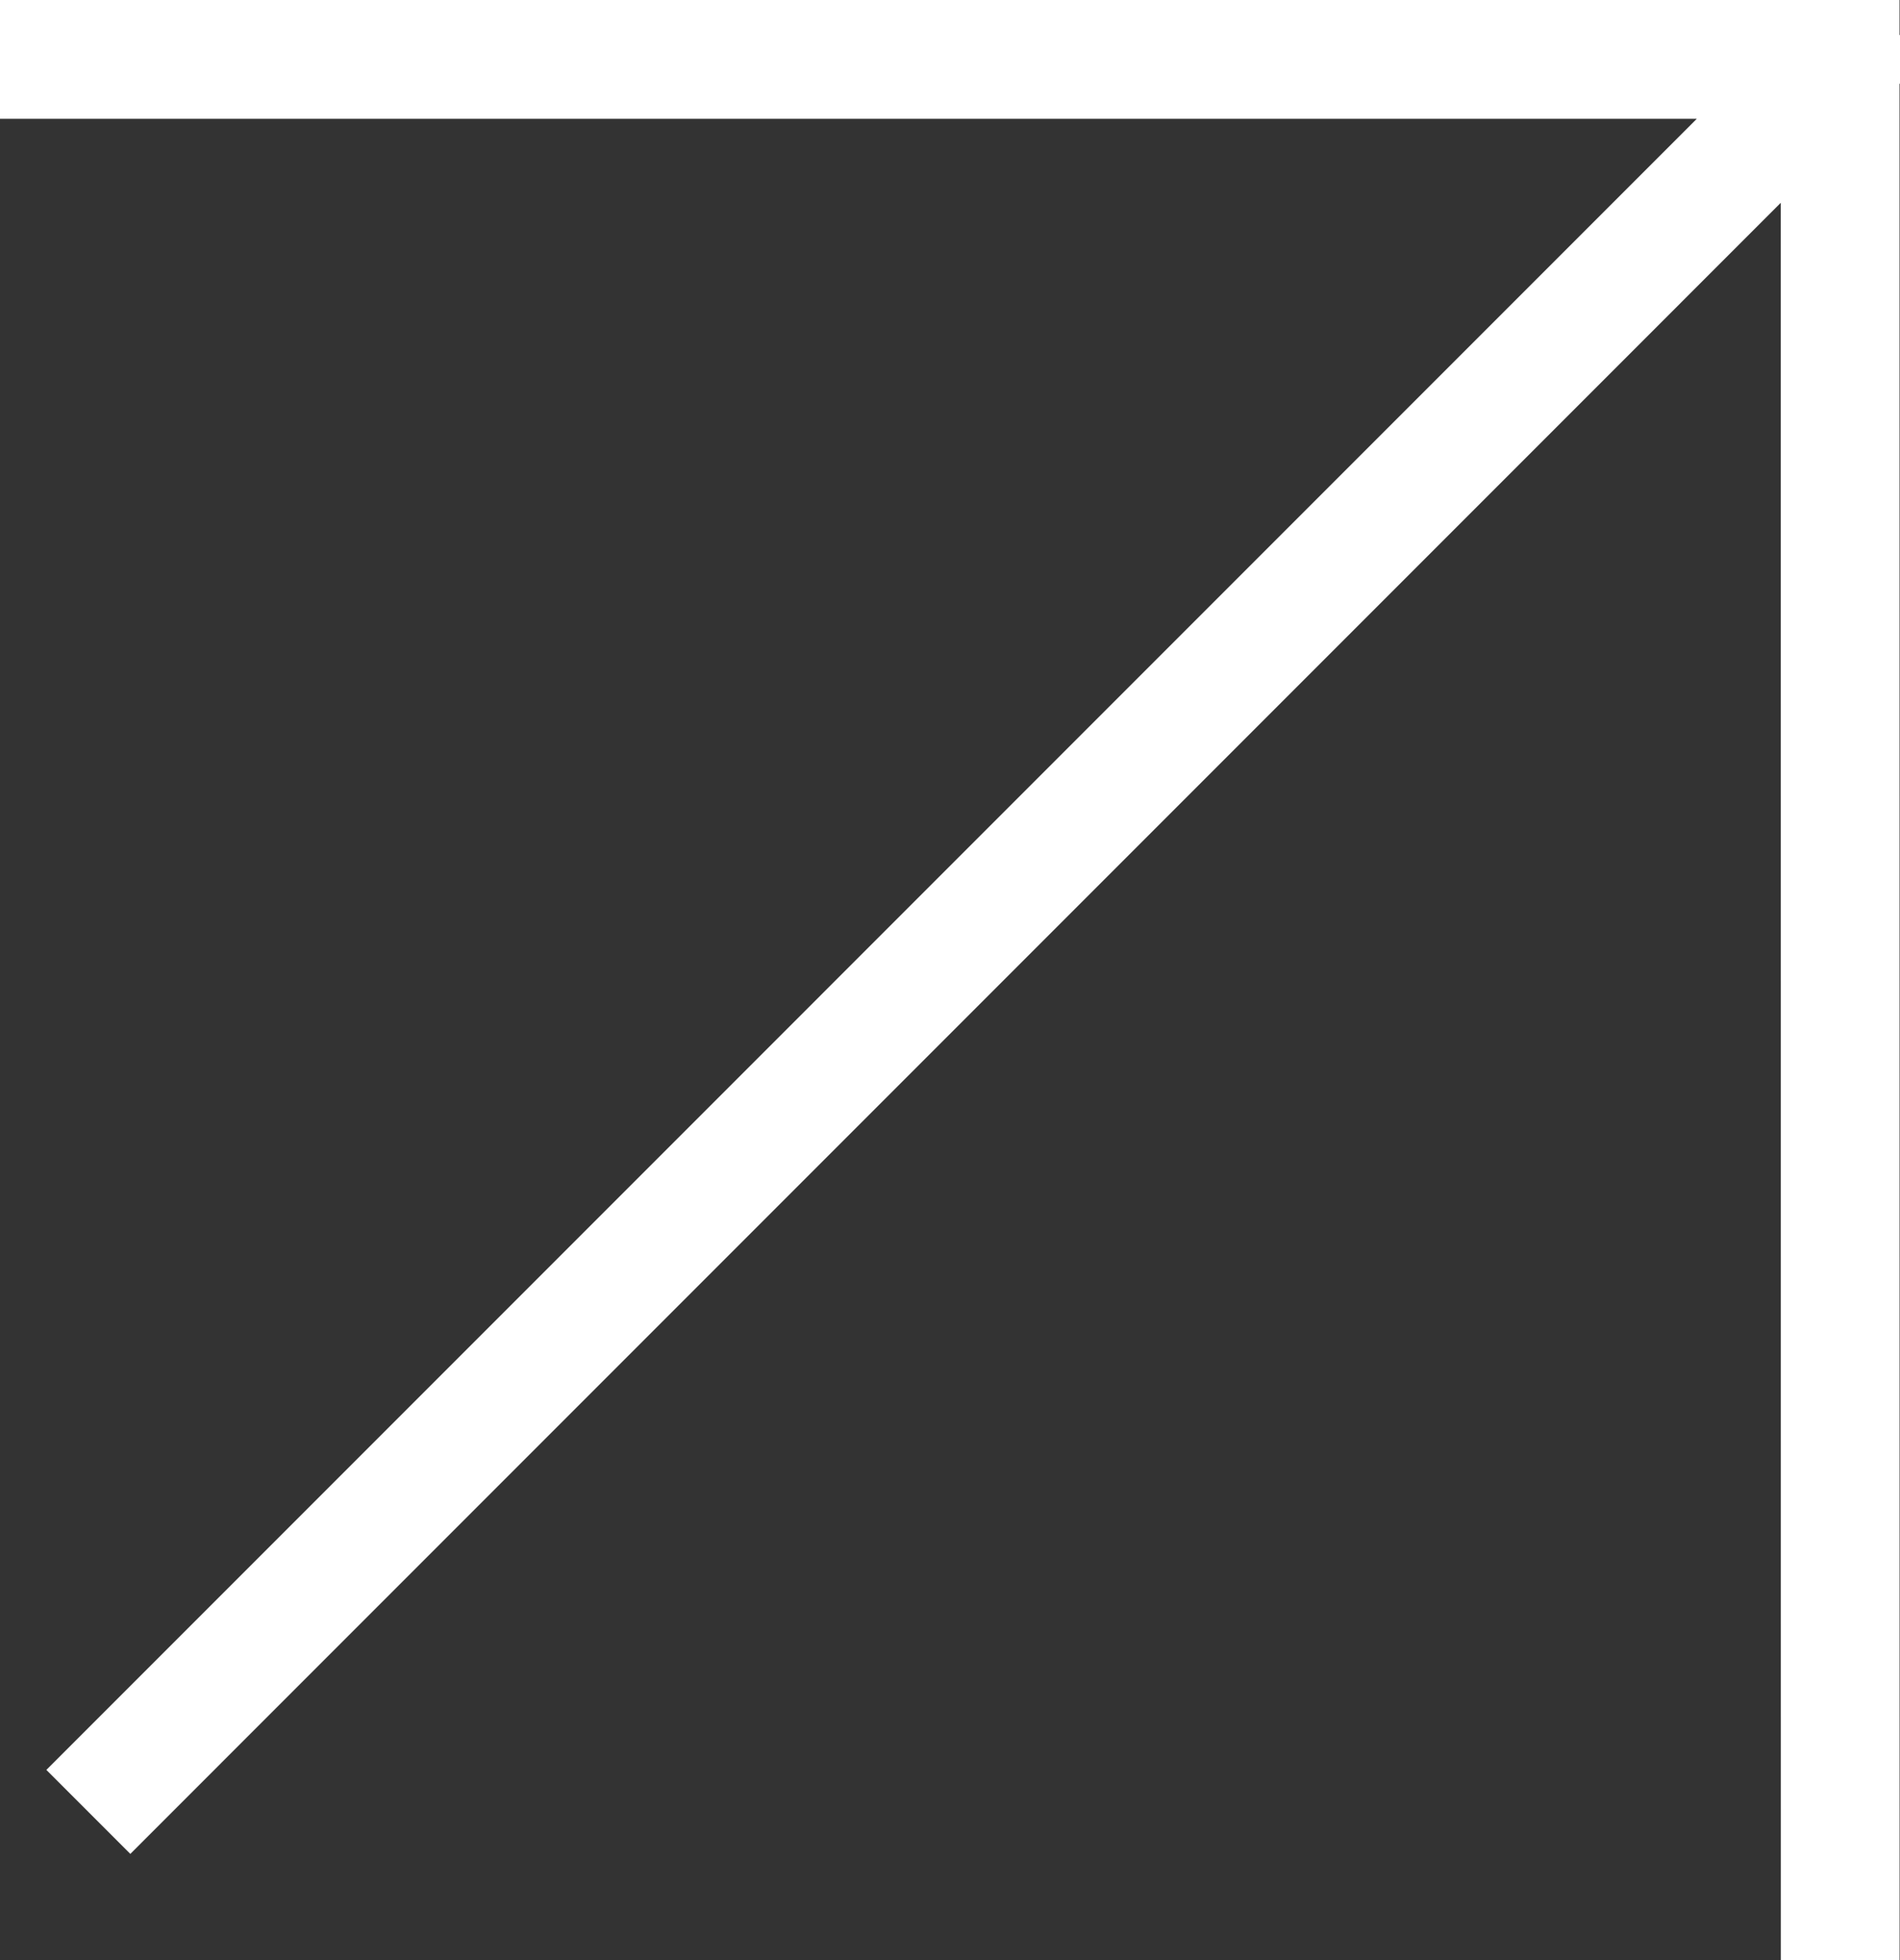 <svg width="32" height="33" viewBox="0 0 32 33" fill="none" xmlns="http://www.w3.org/2000/svg">
<rect x="0" y="0" width="32" height="33" fill="#333333" stroke="none"/>
<path d="M30.993 32L30.992 1M30.992 1L1 1M30.992 1L2.195 29.798" stroke="white" stroke-width="2" stroke-miterlimit="10" stroke-linecap="square"/>
</svg>
